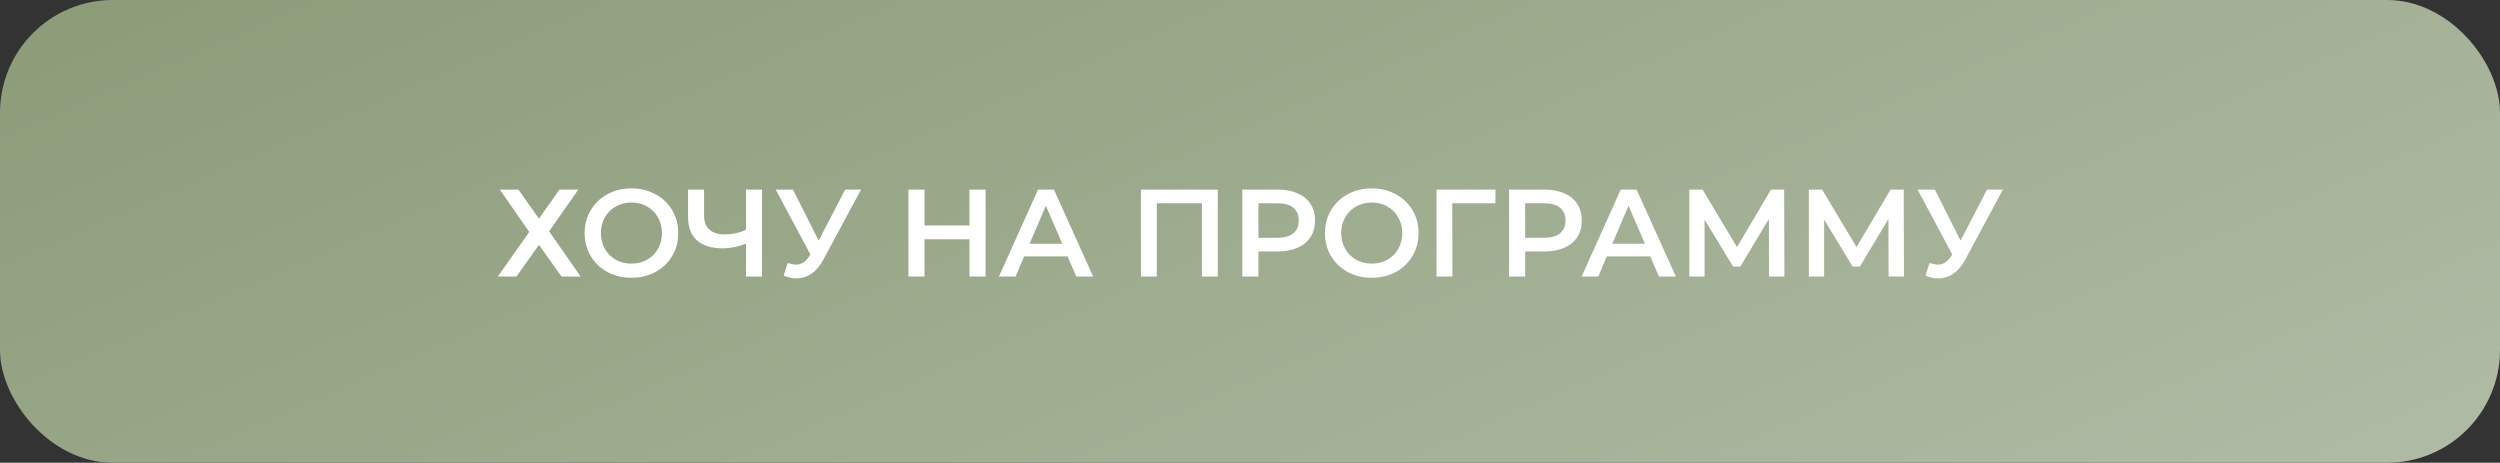<?xml version="1.0" encoding="UTF-8"?> <svg xmlns="http://www.w3.org/2000/svg" width="443" height="82" viewBox="0 0 443 82" fill="none"><rect x="0" y="0" width="443" height="82" fill="#333333" stroke="none"/> <rect width="443" height="82" rx="20" fill="url(#paint0_linear_1560_202)"></rect> <path d="M91.87 33.6L95.5 38.748L99.13 33.6H102.474L97.304 40.992L102.892 49H99.504L95.5 43.39L91.518 49H88.218L93.784 41.102L88.57 33.6H91.87ZM111.889 49.22C110.32 49.22 108.905 48.883 107.643 48.208C106.382 47.519 105.392 46.573 104.673 45.37C103.955 44.153 103.595 42.796 103.595 41.3C103.595 39.804 103.955 38.455 104.673 37.252C105.392 36.035 106.382 35.089 107.643 34.414C108.905 33.725 110.32 33.38 111.889 33.38C113.459 33.38 114.874 33.725 116.135 34.414C117.397 35.089 118.387 36.027 119.105 37.23C119.824 38.433 120.183 39.789 120.183 41.3C120.183 42.811 119.824 44.167 119.105 45.37C118.387 46.573 117.397 47.519 116.135 48.208C114.874 48.883 113.459 49.22 111.889 49.22ZM111.889 46.712C112.916 46.712 113.84 46.485 114.661 46.03C115.483 45.561 116.128 44.915 116.597 44.094C117.067 43.258 117.301 42.327 117.301 41.3C117.301 40.273 117.067 39.349 116.597 38.528C116.128 37.692 115.483 37.047 114.661 36.592C113.84 36.123 112.916 35.888 111.889 35.888C110.863 35.888 109.939 36.123 109.117 36.592C108.296 37.047 107.651 37.692 107.181 38.528C106.712 39.349 106.477 40.273 106.477 41.3C106.477 42.327 106.712 43.258 107.181 44.094C107.651 44.915 108.296 45.561 109.117 46.03C109.939 46.485 110.863 46.712 111.889 46.712ZM135.035 33.6V49H132.197V43.192C130.745 43.735 129.367 44.006 128.061 44.006C126.096 44.006 124.578 43.537 123.507 42.598C122.451 41.645 121.923 40.281 121.923 38.506V33.6H124.761V38.198C124.761 39.283 125.077 40.112 125.707 40.684C126.338 41.256 127.24 41.542 128.413 41.542C129.748 41.542 131.009 41.271 132.197 40.728V33.6H135.035ZM152.573 33.6L145.885 46.03C145.299 47.13 144.595 47.959 143.773 48.516C142.967 49.059 142.087 49.33 141.133 49.33C140.371 49.33 139.615 49.169 138.867 48.846L139.571 46.602C140.173 46.793 140.671 46.888 141.067 46.888C141.991 46.888 142.754 46.411 143.355 45.458L143.597 45.084L137.459 33.6H140.517L145.071 42.642L149.757 33.6H152.573ZM174.649 33.6V49H171.789V42.4H163.825V49H160.965V33.6H163.825V39.958H171.789V33.6H174.649ZM189.177 45.436H181.477L179.959 49H177.011L183.941 33.6H186.757L193.709 49H190.717L189.177 45.436ZM188.231 43.192L185.327 36.46L182.445 43.192H188.231ZM215.79 33.6V49H212.974V36.02H204.988V49H202.172V33.6H215.79ZM226.469 33.6C227.803 33.6 228.962 33.82 229.945 34.26C230.942 34.7 231.705 35.331 232.233 36.152C232.761 36.973 233.025 37.949 233.025 39.078C233.025 40.193 232.761 41.168 232.233 42.004C231.705 42.825 230.942 43.456 229.945 43.896C228.962 44.336 227.803 44.556 226.469 44.556H222.993V49H220.133V33.6H226.469ZM226.337 42.136C227.583 42.136 228.529 41.872 229.175 41.344C229.82 40.816 230.143 40.061 230.143 39.078C230.143 38.095 229.82 37.34 229.175 36.812C228.529 36.284 227.583 36.02 226.337 36.02H222.993V42.136H226.337ZM243.073 49.22C241.504 49.22 240.088 48.883 238.827 48.208C237.566 47.519 236.576 46.573 235.857 45.37C235.138 44.153 234.779 42.796 234.779 41.3C234.779 39.804 235.138 38.455 235.857 37.252C236.576 36.035 237.566 35.089 238.827 34.414C240.088 33.725 241.504 33.38 243.073 33.38C244.642 33.38 246.058 33.725 247.319 34.414C248.58 35.089 249.57 36.027 250.289 37.23C251.008 38.433 251.367 39.789 251.367 41.3C251.367 42.811 251.008 44.167 250.289 45.37C249.57 46.573 248.58 47.519 247.319 48.208C246.058 48.883 244.642 49.22 243.073 49.22ZM243.073 46.712C244.1 46.712 245.024 46.485 245.845 46.03C246.666 45.561 247.312 44.915 247.781 44.094C248.25 43.258 248.485 42.327 248.485 41.3C248.485 40.273 248.25 39.349 247.781 38.528C247.312 37.692 246.666 37.047 245.845 36.592C245.024 36.123 244.1 35.888 243.073 35.888C242.046 35.888 241.122 36.123 240.301 36.592C239.48 37.047 238.834 37.692 238.365 38.528C237.896 39.349 237.661 40.273 237.661 41.3C237.661 42.327 237.896 43.258 238.365 44.094C238.834 44.915 239.48 45.561 240.301 46.03C241.122 46.485 242.046 46.712 243.073 46.712ZM264.979 36.02H257.345L257.367 49H254.551V33.6H265.001L264.979 36.02ZM273.734 33.6C275.069 33.6 276.228 33.82 277.21 34.26C278.208 34.7 278.97 35.331 279.498 36.152C280.026 36.973 280.29 37.949 280.29 39.078C280.29 40.193 280.026 41.168 279.498 42.004C278.97 42.825 278.208 43.456 277.21 43.896C276.228 44.336 275.069 44.556 273.734 44.556H270.258V49H267.398V33.6H273.734ZM273.602 42.136C274.849 42.136 275.795 41.872 276.44 41.344C277.086 40.816 277.408 40.061 277.408 39.078C277.408 38.095 277.086 37.34 276.44 36.812C275.795 36.284 274.849 36.02 273.602 36.02H270.258V42.136H273.602ZM292.43 45.436H284.73L283.212 49H280.264L287.194 33.6H290.01L296.962 49H293.97L292.43 45.436ZM291.484 43.192L288.58 36.46L285.698 43.192H291.484ZM313.47 49L313.448 38.792L308.388 47.24H307.112L302.052 38.924V49H299.346V33.6H301.7L307.794 43.786L313.822 33.6H316.154L316.198 49H313.47ZM334.654 49L334.632 38.792L329.572 47.24H328.296L323.236 38.924V49H320.53V33.6H322.884L328.978 43.786L335.006 33.6H337.338L337.382 49H334.654ZM354.913 33.6L348.225 46.03C347.638 47.13 346.934 47.959 346.113 48.516C345.306 49.059 344.426 49.33 343.473 49.33C342.71 49.33 341.955 49.169 341.207 48.846L341.911 46.602C342.512 46.793 343.011 46.888 343.407 46.888C344.331 46.888 345.094 46.411 345.695 45.458L345.937 45.084L339.799 33.6H342.857L347.411 42.642L352.097 33.6H354.913Z" fill="white"></path> <defs> <linearGradient id="paint0_linear_1560_202" x1="180" y1="-65.5" x2="290.5" y2="188" gradientUnits="userSpaceOnUse"> <stop stop-color="#8D9D7A"></stop> <stop offset="1" stop-color="#B5C0AC"></stop> </linearGradient> </defs> </svg> 